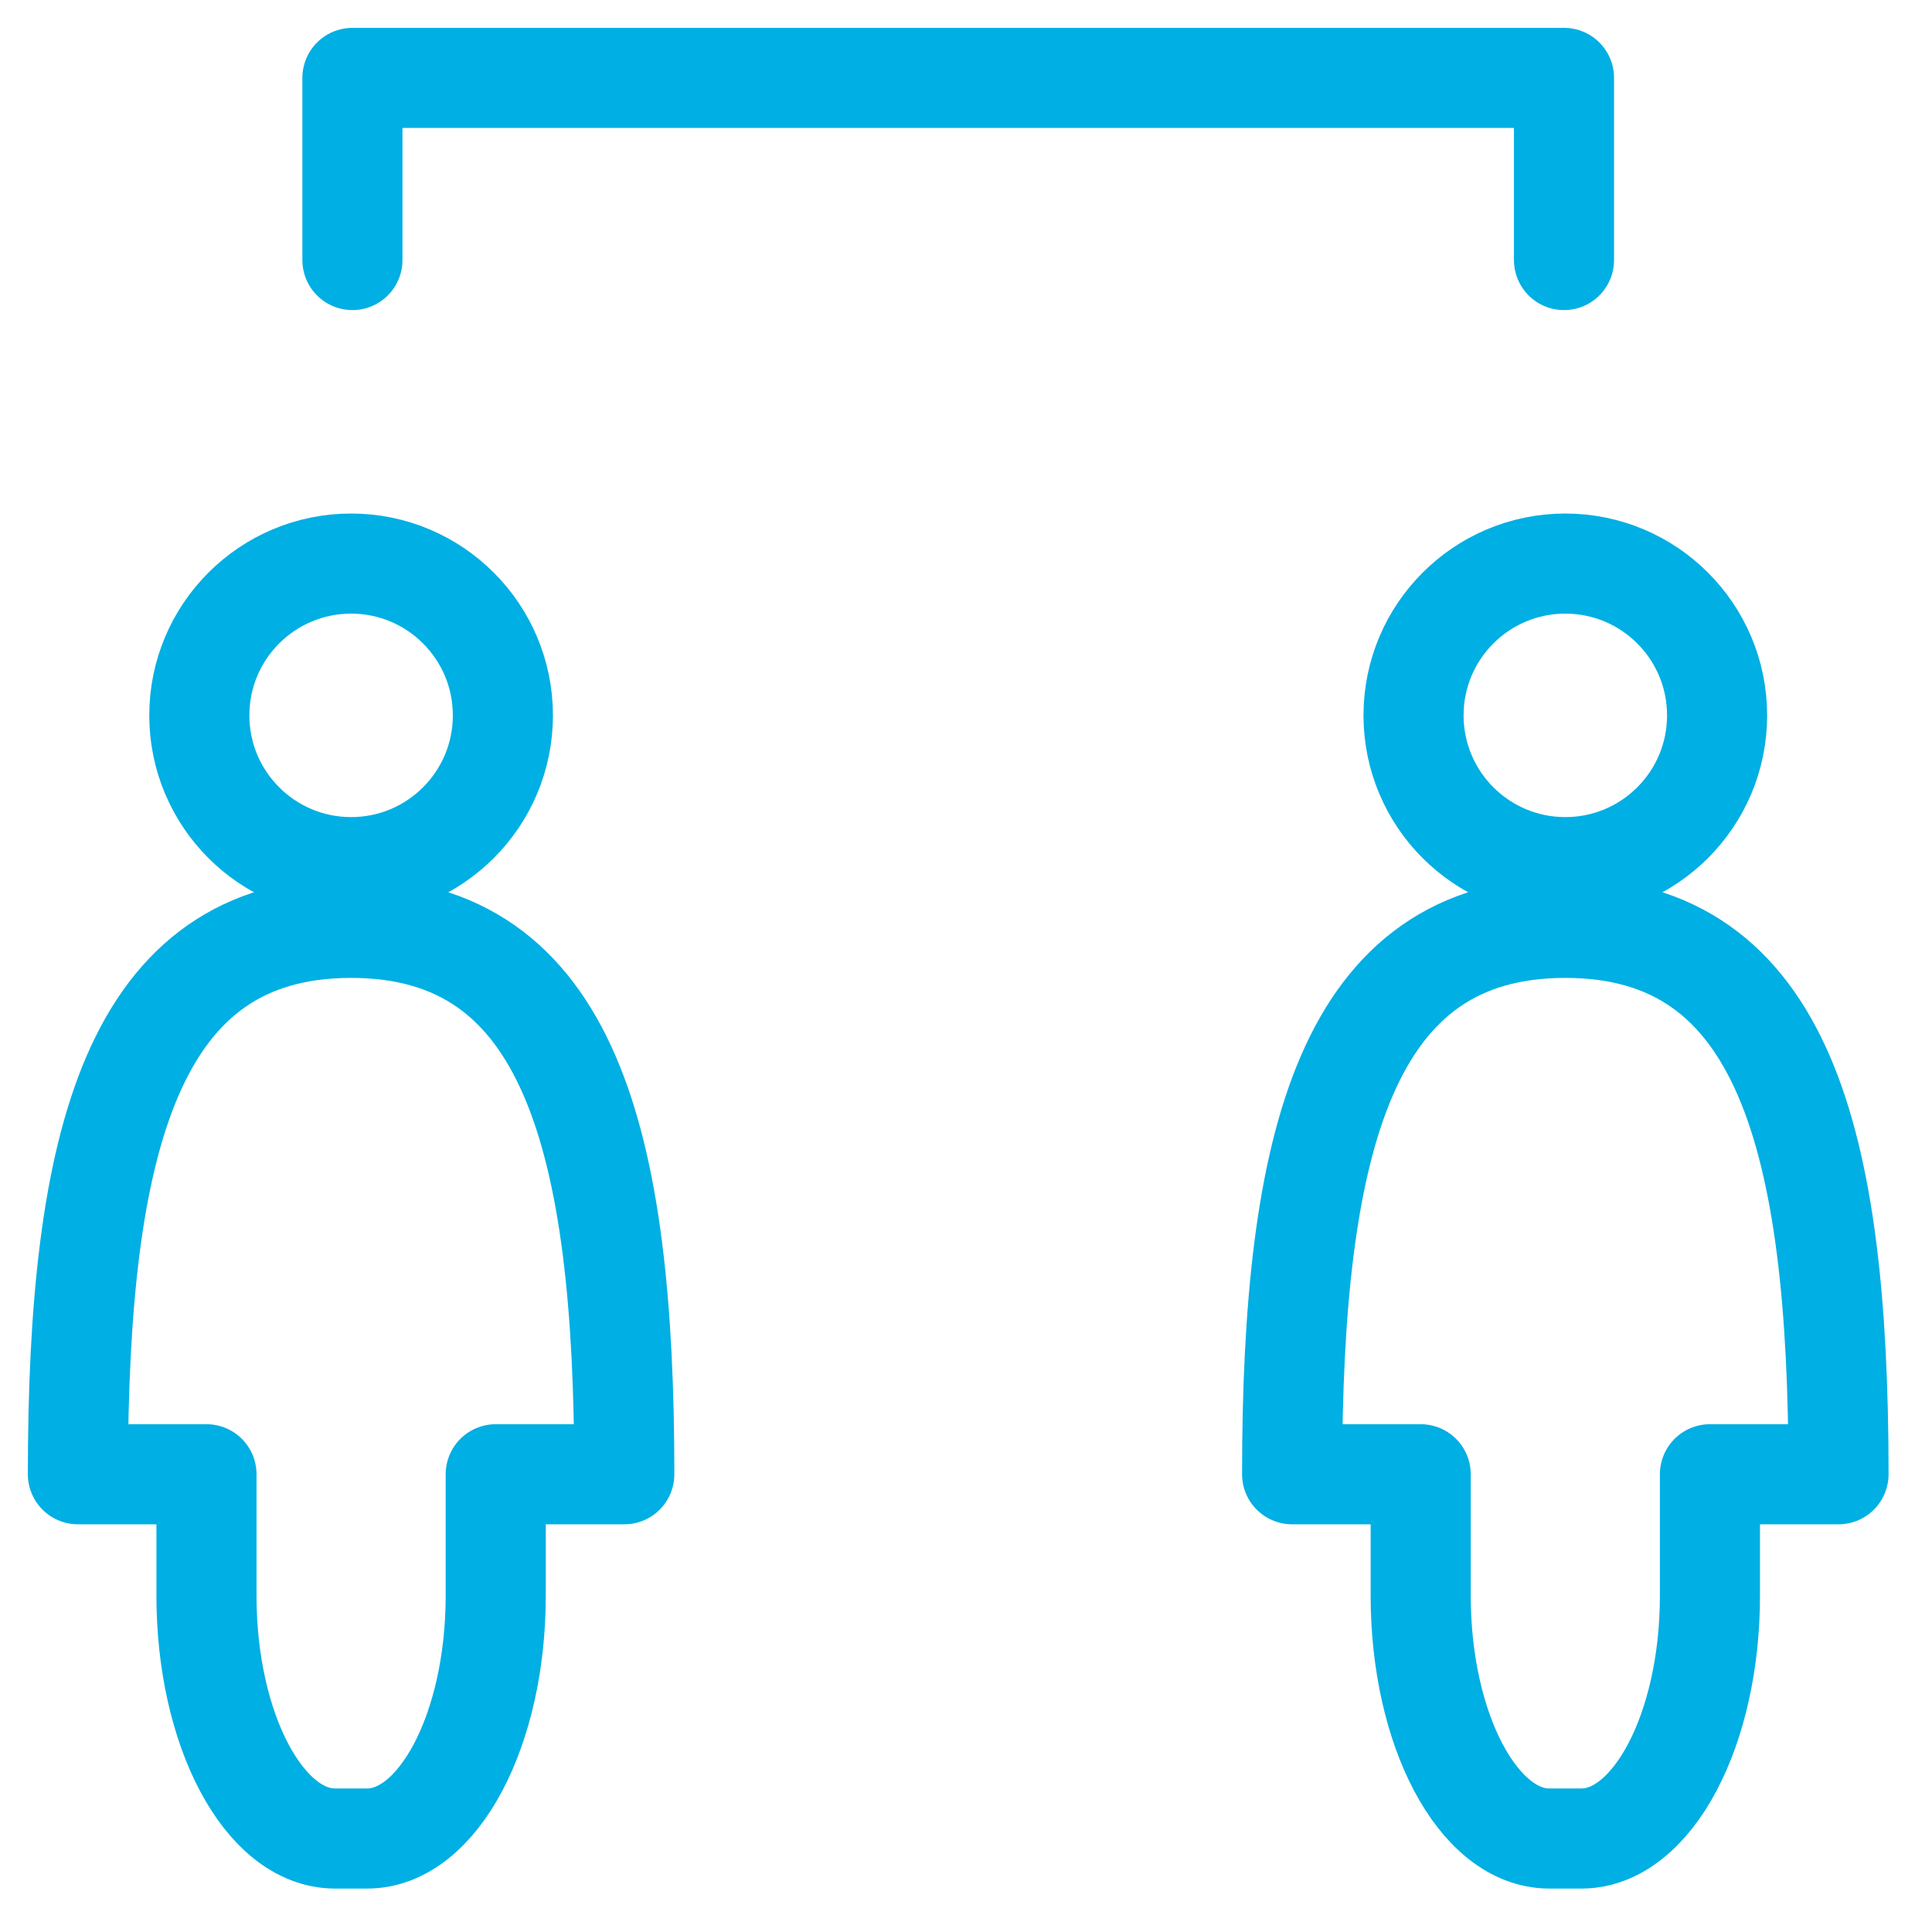 <svg width="124" height="124" viewBox="0 0 124 124" fill="none" xmlns="http://www.w3.org/2000/svg">
<path d="M22.619 16.69V5H100.381V16.69M100.466 59.552C86.438 59.552 82.931 73.19 82.931 94.621H91.183V102.414C91.183 111.022 94.877 118 99.434 118H101.497C106.054 118 109.748 111.022 109.748 102.414V94.621H118C118 73.19 114.493 59.552 100.466 59.552ZM110.207 45.914C110.207 51.294 105.845 55.655 100.466 55.655C95.086 55.655 90.724 51.294 90.724 45.914C90.724 40.534 95.086 36.172 100.466 36.172C105.845 36.172 110.207 40.534 110.207 45.914ZM22.535 59.552C8.507 59.552 5 73.19 5 94.621H13.252V102.414C13.252 111.022 16.946 118 21.503 118H23.566C28.123 118 31.817 111.022 31.817 102.414V94.621H40.069C40.069 73.19 36.562 59.552 22.535 59.552ZM32.276 45.914C32.276 51.294 27.914 55.655 22.535 55.655C17.155 55.655 12.793 51.294 12.793 45.914C12.793 40.534 17.155 36.172 22.535 36.172C27.914 36.172 32.276 40.534 32.276 45.914Z" stroke="#00AFE3" stroke-width="6.424" stroke-linecap="round" stroke-linejoin="round"/>
</svg>

